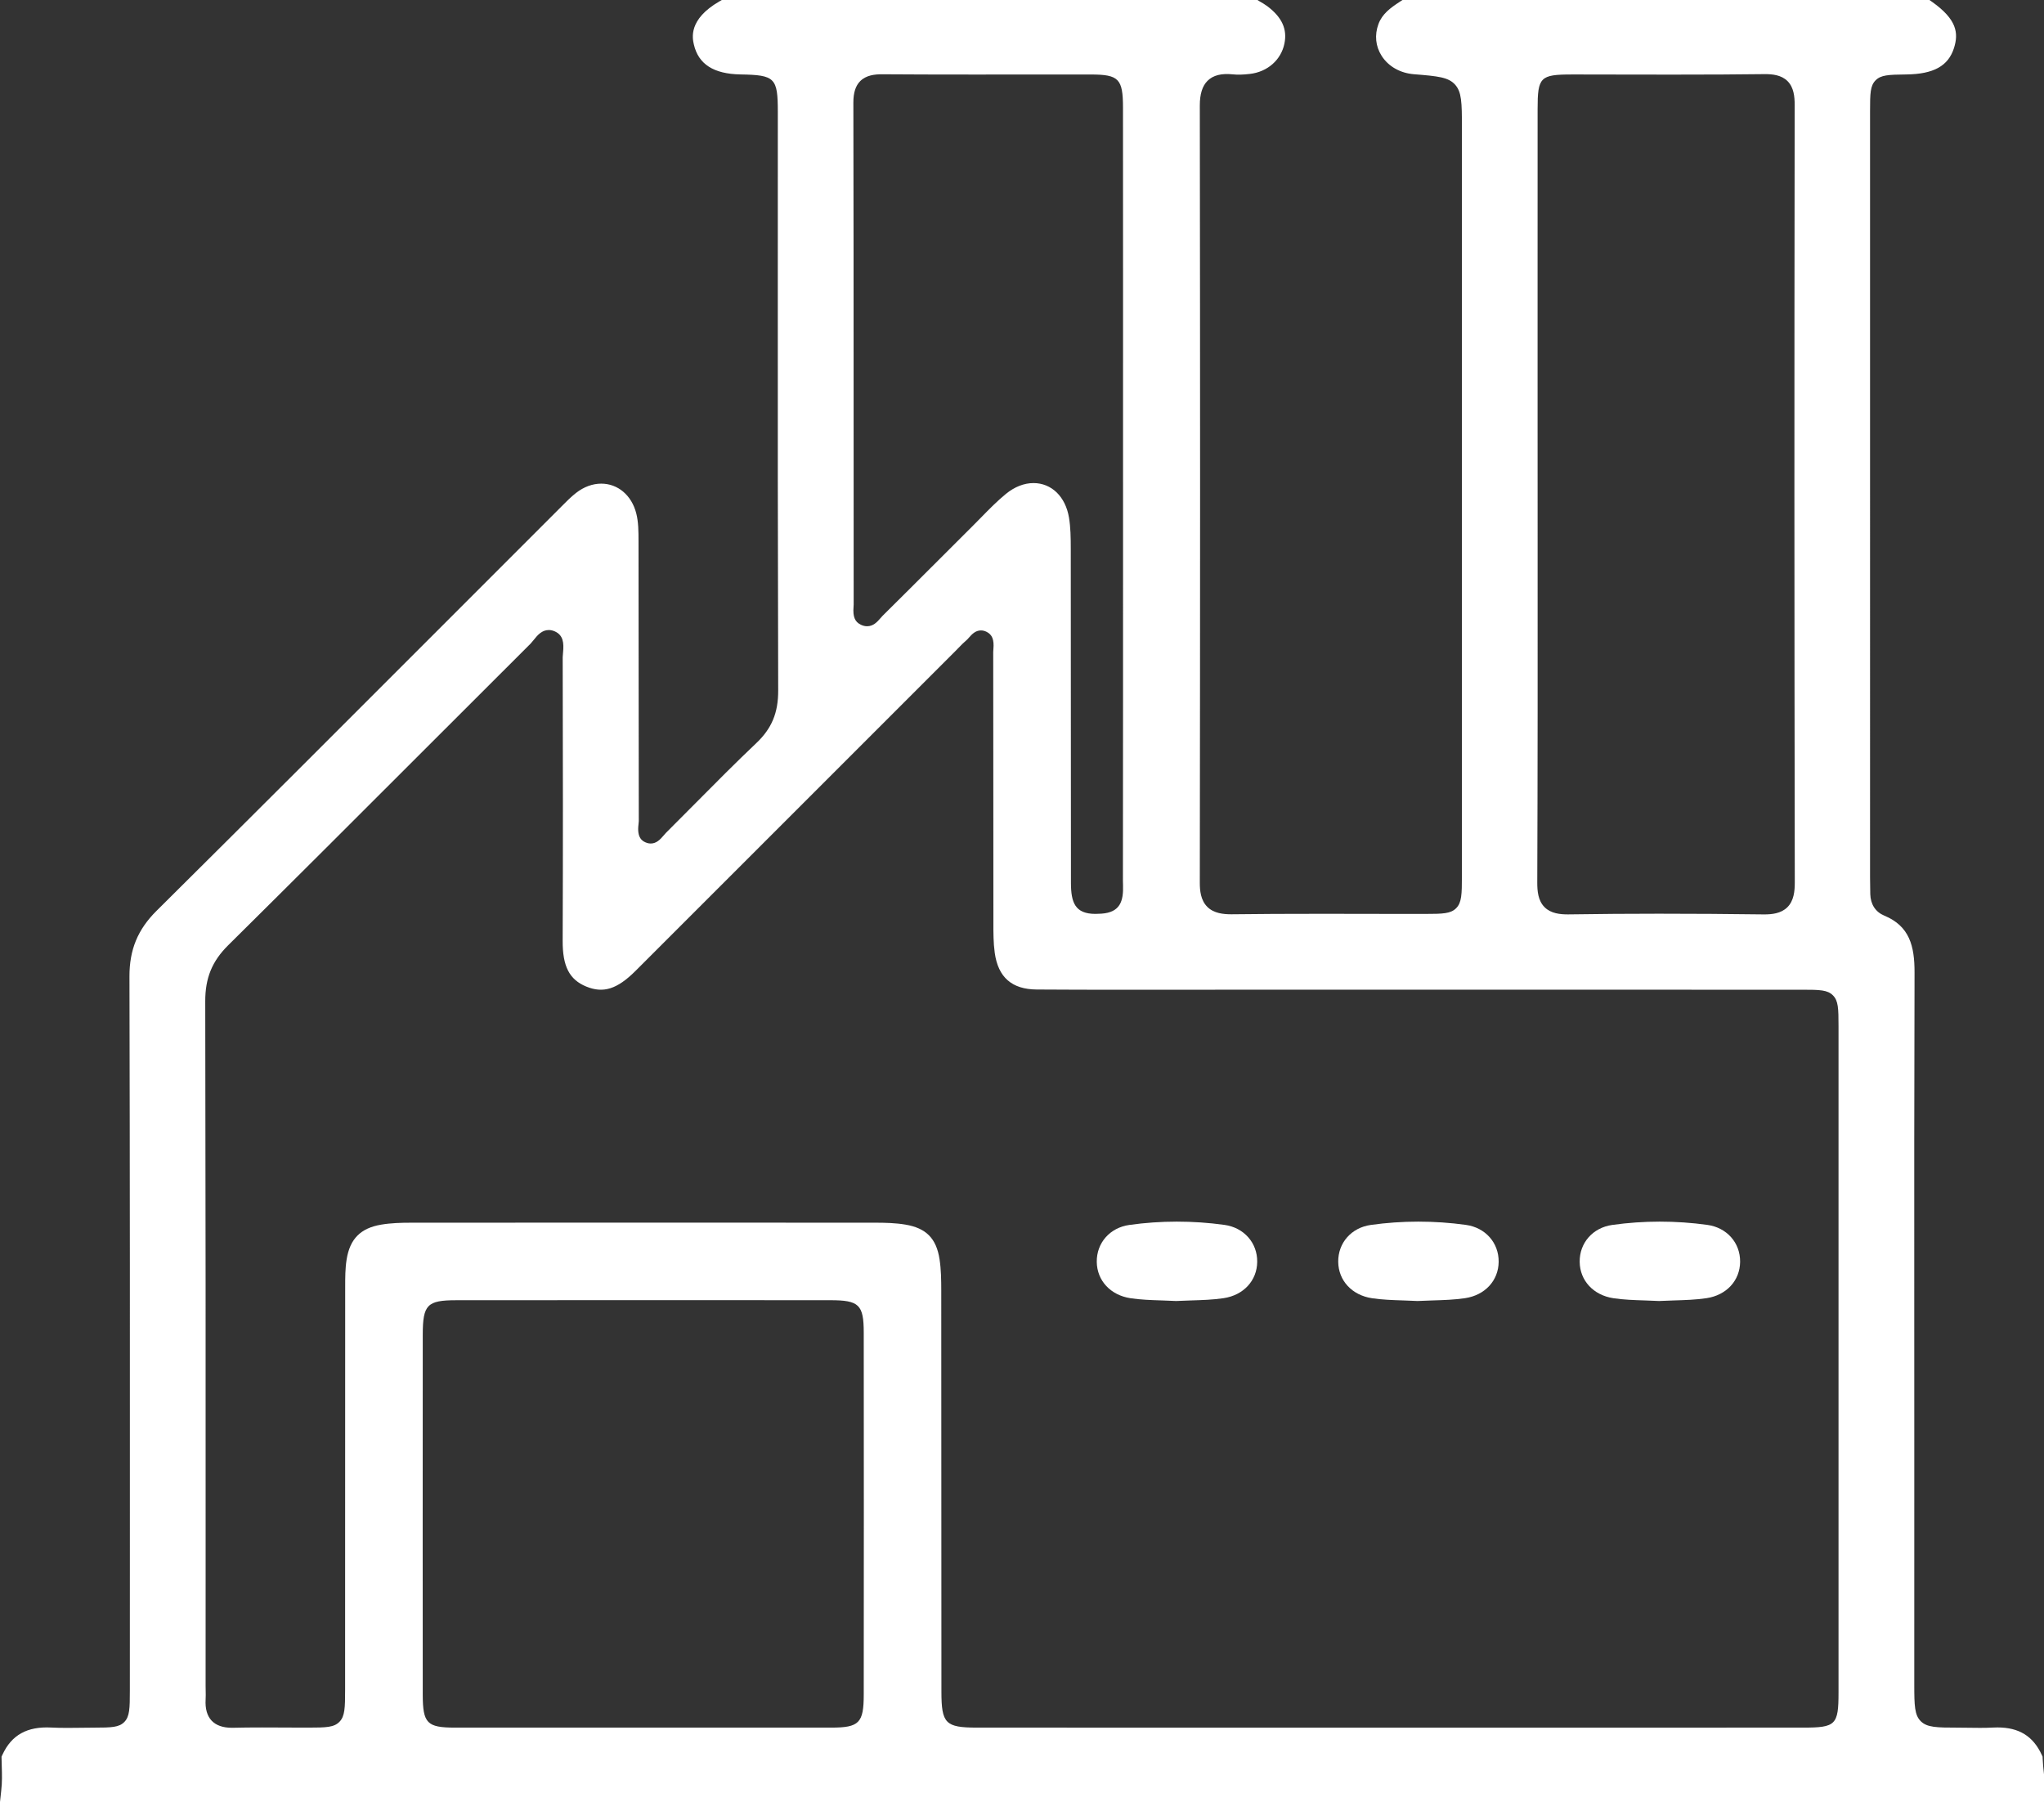 <?xml version="1.0" encoding="utf-8"?>
<!-- Generator: Adobe Illustrator 17.1.0, SVG Export Plug-In . SVG Version: 6.00 Build 0)  -->
<!DOCTYPE svg PUBLIC "-//W3C//DTD SVG 1.1//EN" "http://www.w3.org/Graphics/SVG/1.1/DTD/svg11.dtd">
<svg version="1.1" id="Camada_1" xmlns:x="http://ns.adobe.com/Extensibility/1.0/" xmlns:i="http://ns.adobe.com/AdobeIllustrator/10.0/" xmlns:graph="http://ns.adobe.com/Graphs/1.0/"
	 xmlns="http://www.w3.org/2000/svg" xmlns:xlink="http://www.w3.org/1999/xlink" xmlns:a="http://ns.adobe.com/AdobeSVGViewerExtensions/3.0/"
	 x="0px" y="0px" viewBox="0 0 500 440.834" enable-background="new 0 0 500 440.834" xml:space="preserve">
<rect x="0" y="0" width="500" height="440.834" fill="#333333" stroke="none"/>
<g>
	<path fill="#ffffff" d="M499.977,433.812c-0.128-1.202-0.259-2.443-0.303-3.606l-0.018-0.497l-0.209-0.452
		c-2.116-4.568-5.56-6.695-10.84-6.695c-0.354,0-0.715,0.01-1.083,0.03c-0.936,0.05-1.941,0.074-3.165,0.074
		c-0.895,0-1.79-0.013-2.687-0.026l-0.178-0.002c-0.821-0.013-1.643-0.024-2.463-0.024c-5.376,0-7.618-0.059-9.149-1.548
		c-1.548-1.506-1.613-3.835-1.613-8.962l0.003-59.375l-0.008-33.653c-0.01-28.584-0.018-51.163,0.068-81.174
		c0.018-6.509-1.233-11.367-7.402-13.924c-2.144-0.889-3.36-2.759-3.426-5.265c-0.036-1.411-0.054-2.719-0.054-3.998
		c-0.003-72.429-0.004-115.136-0.001-187.565c0-4.362,0.052-6.185,1.358-7.502c1.3-1.312,3.123-1.385,7.488-1.434
		c6.689-0.077,10.292-2.069,11.684-6.459c1.166-3.676,0.701-7.004-5.354-11.298L471.98,0H343.075l-0.616,0.403
		c-2.337,1.524-4.346,2.989-5.269,5.491c-0.987,2.678-0.706,5.441,0.79,7.778c1.653,2.583,4.533,4.218,7.904,4.486
		c5.946,0.473,8.423,0.736,10.05,2.538c1.614,1.789,1.679,4.331,1.679,10.422l-0.003,183.184c0,4.456-0.056,6.482-1.384,7.835
		c-1.342,1.368-3.226,1.423-7.734,1.426l-2.076,0.001c-4.159,0-8.318-0.008-12.476-0.015l-2.915-0.006
		c-2.51-0.005-4.5-0.01-7.575-0.01c-8.82,0-15.598,0.035-21.963,0.114l-0.284,0.002c-1.889,0-4.264-0.207-5.878-1.823
		c-1.624-1.626-1.831-4.001-1.829-5.888c0.092-73.162,0.093-117.58,0.001-190.112c-0.004-2.8,0.611-4.779,1.88-6.049
		c1.369-1.37,3.388-1.884,6.259-1.583c1.15,0.117,2.418,0.084,4.122-0.114c4.297-0.5,7.607-3.409,8.434-7.41
		c0.731-3.537-0.594-6.443-4.176-9.147c-0.555-0.419-1.212-0.799-1.829-1.155L307.589,0H176.572l-0.575,0.331
		c-7.671,4.423-6.614,9.032-6.266,10.547c1.106,4.823,4.846,7.221,11.434,7.331c8.422,0.141,9.103,0.827,9.103,9.181l-0.006,42.857
		c-0.009,39.594-0.012,55.983,0.097,98.702c0.014,5.425-1.585,9.259-5.346,12.821c-5.027,4.764-9.996,9.776-14.827,14.649
		c-2.377,2.398-4.835,4.877-7.275,7.302c-0.113,0.113-0.331,0.361-0.536,0.604c-0.897,1.061-1.817,2.013-3.205,2.013
		c-0.293,0-0.587-0.046-0.874-0.138c-1.199-0.383-2.523-1.241-2.108-4.531c0.034-0.271,0.068-0.614,0.072-0.801
		c-0.028-12.094-0.033-24.399-0.037-36.299l0-0.993c-0.004-10.339-0.008-20.677-0.028-31.11c-0.005-2.446-0.009-4.756-0.558-6.899
		c-1.131-4.41-4.489-7.26-8.558-7.26c-2.128,0-4.258,0.783-6.16,2.265c-1.23,0.959-2.339,2.077-3.518,3.265l-0.671,0.675
		c-8.736,8.733-17.467,17.47-26.197,26.207l-0.112,0.112c-23.607,23.625-48.018,48.053-72.131,71.975
		c-4.595,4.559-6.638,9.51-6.623,16.054c0.122,53.063,0.115,87.451,0.104,139.504l-0.008,35.228c0,4.327-0.054,6.295-1.334,7.616
		c-1.298,1.339-3.108,1.395-7.446,1.403c-1.041,0.002-2.082,0.016-3.12,0.03l-0.192,0.003c-1.063,0.014-2.127,0.027-3.19,0.027
		c-1.517,0-2.778-0.027-3.962-0.085c-5.856-0.302-9.673,1.799-11.905,6.61l-0.239,0.516l0.01,0.568
		c0.009,0.544,0.025,1.096,0.043,1.71c0.059,1.97,0.119,4.007-0.132,6.057L0,440.803l2.639,0.109
		c0.194,0.008,0.417,0.012,0.676,0.012c131.686-0.088,262.206-0.096,384.606-0.096l100.37,0.001c1.377,0,2.895,0.16,4.394,0.317
		c1.455,0.153,2.829,0.298,4.051,0.298c0.508,0,0.964-0.027,1.353-0.079l1.858-0.252l0.263-1.856
		C500.392,437.964,500.204,435.948,499.977,433.812z M103.397,373.92l0.004-6.361l-0.001-3.746
		c-0.001-12.458-0.003-24.916,0.015-37.373c0.011-7.281,1.08-8.377,8.173-8.383c16.177-0.014,32.35-0.022,48.527-0.022
		c14.347,0,28.697,0.006,43.045,0.017c6.983,0.006,8.122,1.114,8.127,7.902c0.03,37.329,0.03,50.575,0,88.581
		c-0.006,6.933-1.119,8.065-7.946,8.068c-30.688,0.019-61.377,0.018-92.066,0.001c-6.823-0.004-7.852-1.06-7.864-8.075
		C103.388,400.99,103.393,387.227,103.397,373.92z M50.311,413.473c-0.007-0.38-0.015-0.761-0.015-1.142L50.3,381.37
		c0.007-50.809,0.011-84.375-0.094-136.422c-0.011-5.713,1.668-9.819,5.615-13.725c16.077-15.911,32.326-32.16,48.039-47.875
		c8.643-8.643,17.286-17.286,25.94-25.915c0.154-0.154,0.451-0.512,0.718-0.851c1.026-1.3,2.084-2.467,3.732-2.467
		c0.482,0,0.97,0.109,1.451,0.323c2.042,0.909,2.287,2.743,2.024,5.254c-0.044,0.422-0.08,0.851-0.08,1.091
		c0.052,24.605,0.087,46.807-0.007,69.344c-0.026,6.263,1.644,9.508,5.766,11.2c4.161,1.71,7.562,0.666,12.086-3.858
		c19.516-19.519,39.037-39.034,58.557-58.549l19.544-19.539c0.268-0.268,0.532-0.54,0.8-0.818c0.693-0.716,1.348-1.393,2.111-2.042
		l0.136-0.125c0.047-0.046,0.252-0.271,0.41-0.453c0.767-0.874,1.624-1.728,2.915-1.728c0.446,0,0.894,0.108,1.332,0.321
		c1.411,0.686,1.907,1.91,1.71,4.222c-0.022,0.263-0.045,0.591-0.045,0.736c0.017,11.414,0.021,22.826,0.024,34.24
		c0.003,10.213,0.006,20.426,0.019,30.634l-0.001,1.15c-0.004,2.621-0.009,5.097,0.33,7.545c0.831,6.009,4.193,8.95,10.278,8.989
		c6.487,0.043,13.47,0.061,22.641,0.061c3.939,0,7.878-0.003,11.817-0.007l11.819-0.007l24.135,0.001l35.696-0.001l81.089,0.002
		c4.401,0,6.24,0.052,7.559,1.375c1.317,1.321,1.37,3.162,1.371,7.573c0.005,65.54,0.005,97.392,0,162.931
		c-0.001,7.979-0.65,8.624-8.683,8.626l-48.825,0.003l-51.712-0.001l-51.747,0.002c-16.592,0-33.188-0.002-49.78-0.006
		c-7.722-0.003-8.699-0.993-8.703-8.829c-0.011-19.248-0.014-24.626-0.017-43.873c-0.003-21.693-0.006-32.487-0.021-54.18
		c-0.002-2.616-0.035-5.173-0.416-7.673c-0.777-5.11-3.285-7.65-8.384-8.495c-2.416-0.402-4.971-0.458-7.151-0.46
		c-37.97-0.028-75.938-0.026-113.908,0.002c-2.169,0.002-4.715,0.059-7.144,0.47c-5.04,0.85-7.648,3.475-8.455,8.514
		c-0.353,2.197-0.353,4.442-0.353,6.818v0.349c-0.014,26.79-0.015,42.681-0.015,69.472l-0.003,28.582
		c0,4.475-0.056,6.511-1.375,7.869c-1.336,1.375-3.208,1.431-7.69,1.435h-0.405c-1.668,0-3.337-0.009-5.005-0.018l-0.896-0.005
		c-1.654-0.009-3.309-0.017-4.963-0.017c-2.706,0-4.937,0.023-7.017,0.074l-0.333,0.004c-2.206,0-3.878-0.586-4.971-1.745
		c-1.106-1.172-1.599-2.918-1.467-5.192C50.342,415.007,50.328,414.292,50.311,413.473z M208.809,98.004
		c-0.003-33.64-0.006-38.7-0.06-72.911c-0.004-2.4,0.542-4.115,1.669-5.244c1.486-1.489,3.628-1.68,5.32-1.68l0.143,0
		c6.428,0.046,13.321,0.066,22.352,0.066c3.765,0,7.53-0.003,11.295-0.007c3.766-0.003,7.532-0.007,11.298-0.007l6.045,0.003
		c6.804,0.008,7.828,1.066,7.832,8.083c0.014,24.426,0.014,25.255,0.013,44.539l-0.003,35.662l0.002,21.951
		c0.002,28.509,0.004,57.988-0.03,86.986c0,0.341,0.012,0.691,0.025,1.047c0.134,3.974-0.71,6.687-5.265,7.005
		c-0.547,0.038-1.029,0.057-1.477,0.057c-5.007,0-5.99-2.786-5.996-7.599c-0.018-13.831-0.02-27.663-0.022-41.494v-0.167
		c-0.002-13.346-0.004-26.692-0.02-40.039c-0.004-2.767-0.04-5.253-0.438-7.647c-0.854-5.126-4.263-8.438-8.684-8.438
		c-2.296,0-4.629,0.916-6.748,2.65c-2.119,1.734-4.021,3.676-6.039,5.736c-0.679,0.693-1.358,1.386-2.043,2.068
		c-2.724,2.711-5.441,5.428-8.159,8.146l-0.289,0.29c-4.462,4.462-9.077,9.076-13.645,13.591c-0.105,0.104-0.316,0.343-0.497,0.556
		c-0.856,1.004-1.814,1.985-3.281,1.985c-0.507,0-1.022-0.125-1.531-0.371c-1.453-0.702-1.972-1.933-1.784-4.348
		c0.017-0.206,0.031-0.408,0.031-0.6C208.813,131.25,208.811,114.627,208.809,98.004z M376.13,132.245v-0.781
		c-0.004-8.516-0.008-17.033-0.008-25.549l-0.002-33.675c-0.001-17.955-0.002-21.092,0.006-45.565
		c0.002-7.819,0.627-8.451,8.362-8.456l2.015,0c2.913,0,4.45,0.004,6.484,0.009l3.49,0.008c4.245,0.008,8.487,0.016,12.732,0.016
		c8.926,0,15.807-0.036,22.297-0.118l0.267-0.002c1.761,0,3.978,0.194,5.493,1.713c1.541,1.543,1.746,3.81,1.744,5.824
		c-0.094,73.201-0.087,117.635,0.029,190.176c0.003,2.104-0.208,4.472-1.803,6.069c-1.564,1.566-3.852,1.767-5.655,1.767
		l-0.29-0.002c-8.492-0.112-17.069-0.169-25.492-0.169c-8.151,0-13.592,0.053-21.994,0.164l-0.296,0.002
		c-1.827,0-4.123-0.201-5.681-1.766c-1.589-1.594-1.793-3.952-1.784-6.049C376.154,187.992,376.142,159.652,376.13,132.245z"/>
	<path fill="#ffffff" d="M394.673,317.566c2.496,0.376,5.001,0.457,7.652,0.543l0.15,0.005c1.05,0.035,2.131,0.07,3.214,0.128
		l0.131,0.008l0.131-0.007c1.168-0.061,2.336-0.097,3.49-0.133c2.769-0.084,5.384-0.164,7.996-0.552
		c4.878-0.723,8.184-4.297,8.228-8.895c0.044-4.659-3.249-8.372-8.006-9.031c-7.727-1.07-15.631-1.064-23.273,0.01
		c-4.752,0.667-8.028,4.387-7.968,9.047C386.475,313.264,389.793,316.833,394.673,317.566z"/>
	<path fill="#ffffff" d="M335.608,317.566c2.496,0.376,5.001,0.457,7.652,0.543l0.15,0.005c1.05,0.035,2.131,0.07,3.214,0.128
		l0.131,0.008l0.131-0.007c1.168-0.061,2.336-0.097,3.49-0.133c2.769-0.084,5.384-0.164,7.996-0.552
		c4.878-0.723,8.184-4.297,8.228-8.895c0.044-4.659-3.249-8.372-8.006-9.031c-7.727-1.07-15.631-1.064-23.273,0.01
		c-4.752,0.667-8.028,4.387-7.968,9.047C327.411,313.264,330.729,316.833,335.608,317.566z"/>
	<path fill="#ffffff" d="M276.544,317.566c2.496,0.376,5.001,0.457,7.652,0.543l0.15,0.005c1.05,0.035,2.131,0.07,3.214,0.128
		l0.131,0.008l0.131-0.007c1.168-0.061,2.336-0.097,3.49-0.133c2.769-0.084,5.384-0.164,7.996-0.552
		c4.878-0.723,8.184-4.297,8.228-8.895c0.044-4.659-3.249-8.372-8.006-9.031c-7.727-1.07-15.631-1.064-23.273,0.01
		c-4.752,0.667-8.028,4.387-7.968,9.047C268.347,313.264,271.665,316.833,276.544,317.566z"/>
</g>
</svg>
